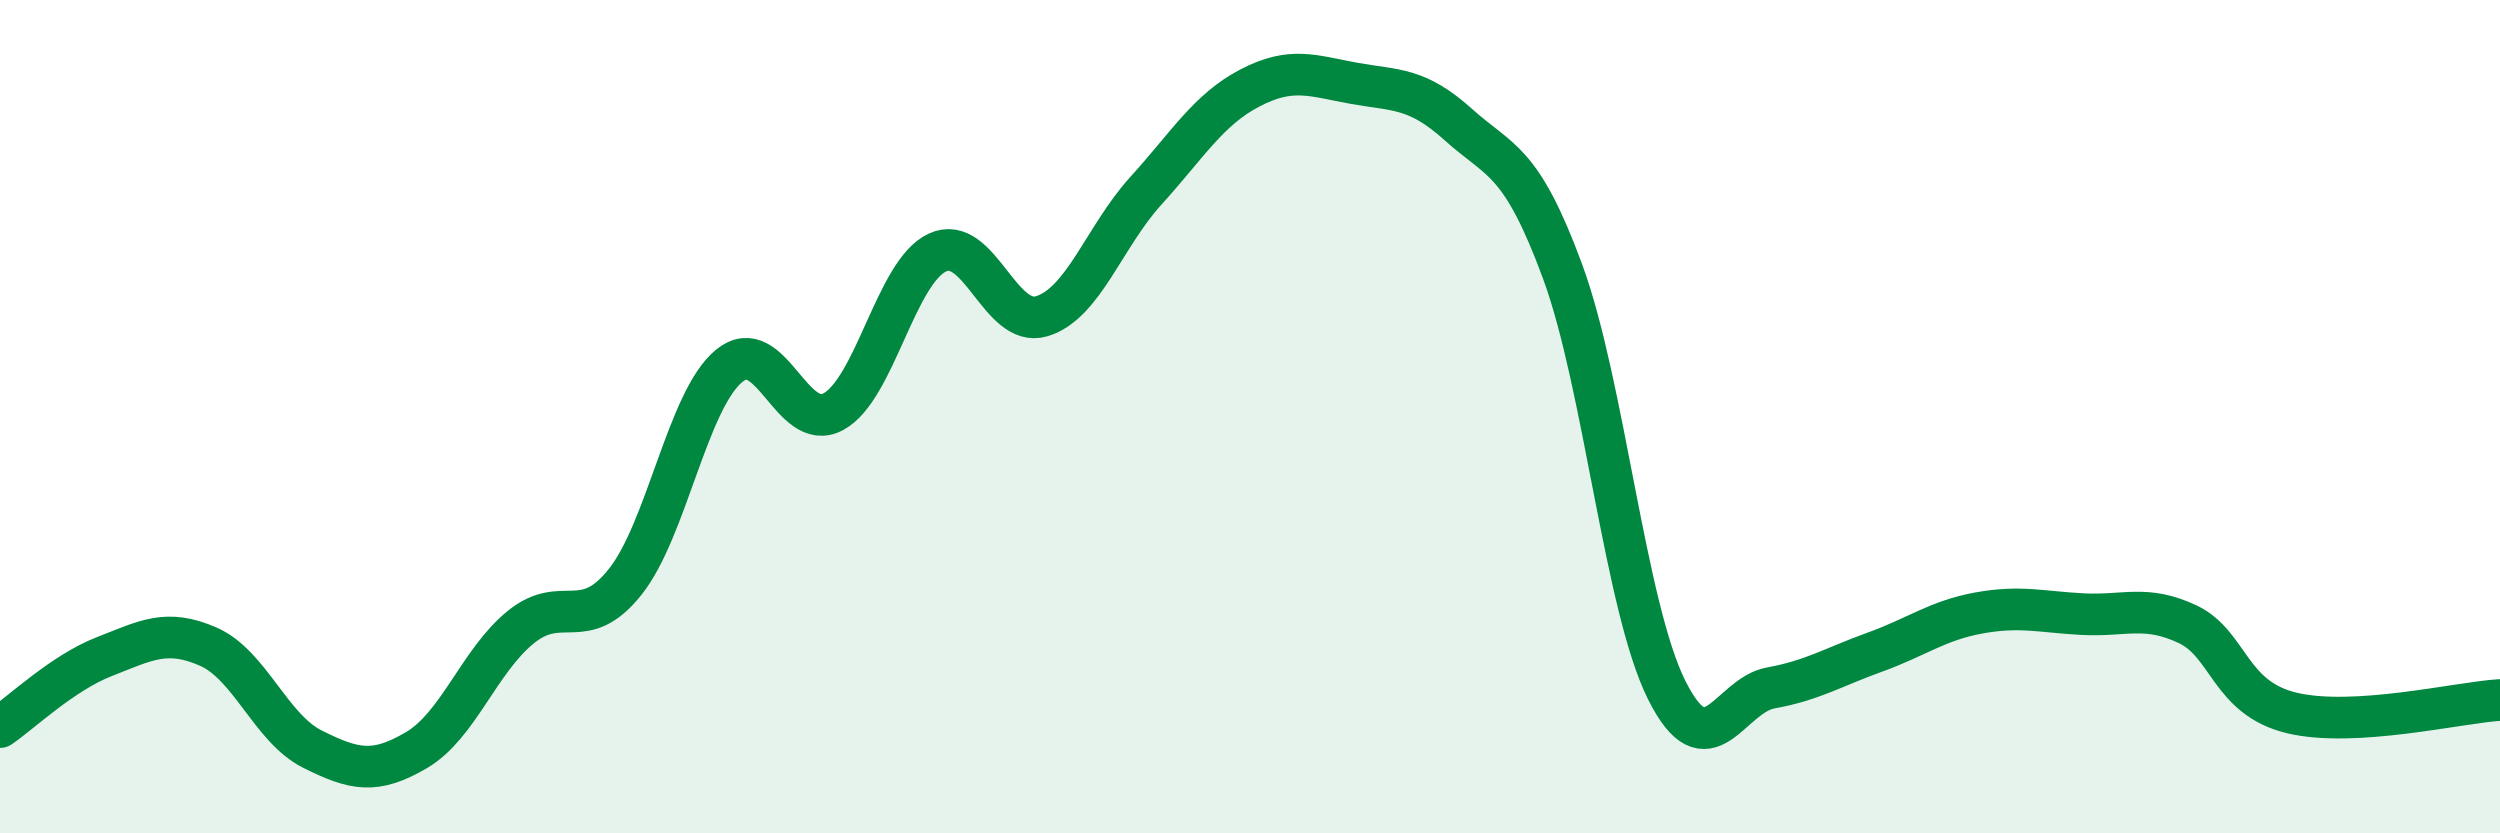 
    <svg width="60" height="20" viewBox="0 0 60 20" xmlns="http://www.w3.org/2000/svg">
      <path
        d="M 0,17.45 C 0.5,17.11 1.5,16.15 2.5,15.76 C 3.5,15.37 4,15.08 5,15.52 C 6,15.96 6.5,17.48 7.5,17.98 C 8.5,18.48 9,18.59 10,18 C 11,17.41 11.5,15.86 12.5,15.05 C 13.5,14.24 14,15.22 15,13.97 C 16,12.72 16.5,9.6 17.5,8.78 C 18.5,7.96 19,10.42 20,9.88 C 21,9.34 21.5,6.52 22.5,6.06 C 23.5,5.6 24,7.89 25,7.59 C 26,7.29 26.5,5.68 27.5,4.58 C 28.5,3.48 29,2.63 30,2.11 C 31,1.59 31.5,1.82 32.5,2 C 33.5,2.18 34,2.09 35,2.99 C 36,3.89 36.5,3.8 37.5,6.51 C 38.5,9.22 39,14.56 40,16.56 C 41,18.56 41.5,16.69 42.5,16.51 C 43.5,16.33 44,16.01 45,15.65 C 46,15.29 46.5,14.89 47.5,14.71 C 48.5,14.53 49,14.69 50,14.74 C 51,14.79 51.5,14.51 52.5,14.98 C 53.5,15.45 53.5,16.75 55,17.11 C 56.5,17.47 59,16.86 60,16.8L60 20L0 20Z"
        fill="#008740"
        opacity="0.1"
        stroke-linecap="round"
        stroke-linejoin="round"
      />
      <path
        d="M 0,17.45 C 0.5,17.11 1.5,16.15 2.5,15.76 C 3.5,15.37 4,15.08 5,15.52 C 6,15.96 6.5,17.48 7.5,17.98 C 8.5,18.48 9,18.59 10,18 C 11,17.41 11.5,15.86 12.5,15.05 C 13.5,14.24 14,15.22 15,13.97 C 16,12.72 16.5,9.6 17.5,8.78 C 18.5,7.96 19,10.42 20,9.88 C 21,9.34 21.5,6.52 22.5,6.06 C 23.5,5.6 24,7.89 25,7.59 C 26,7.29 26.5,5.68 27.5,4.58 C 28.5,3.48 29,2.63 30,2.11 C 31,1.59 31.5,1.82 32.5,2 C 33.5,2.18 34,2.09 35,2.99 C 36,3.89 36.5,3.8 37.5,6.51 C 38.5,9.22 39,14.56 40,16.56 C 41,18.56 41.5,16.69 42.5,16.51 C 43.5,16.33 44,16.01 45,15.65 C 46,15.29 46.5,14.89 47.5,14.71 C 48.5,14.53 49,14.69 50,14.74 C 51,14.79 51.5,14.51 52.5,14.98 C 53.5,15.45 53.5,16.75 55,17.11 C 56.5,17.47 59,16.86 60,16.8"
        stroke="#008740"
        stroke-width="1"
        fill="none"
        stroke-linecap="round"
        stroke-linejoin="round"
      />
    </svg>
  